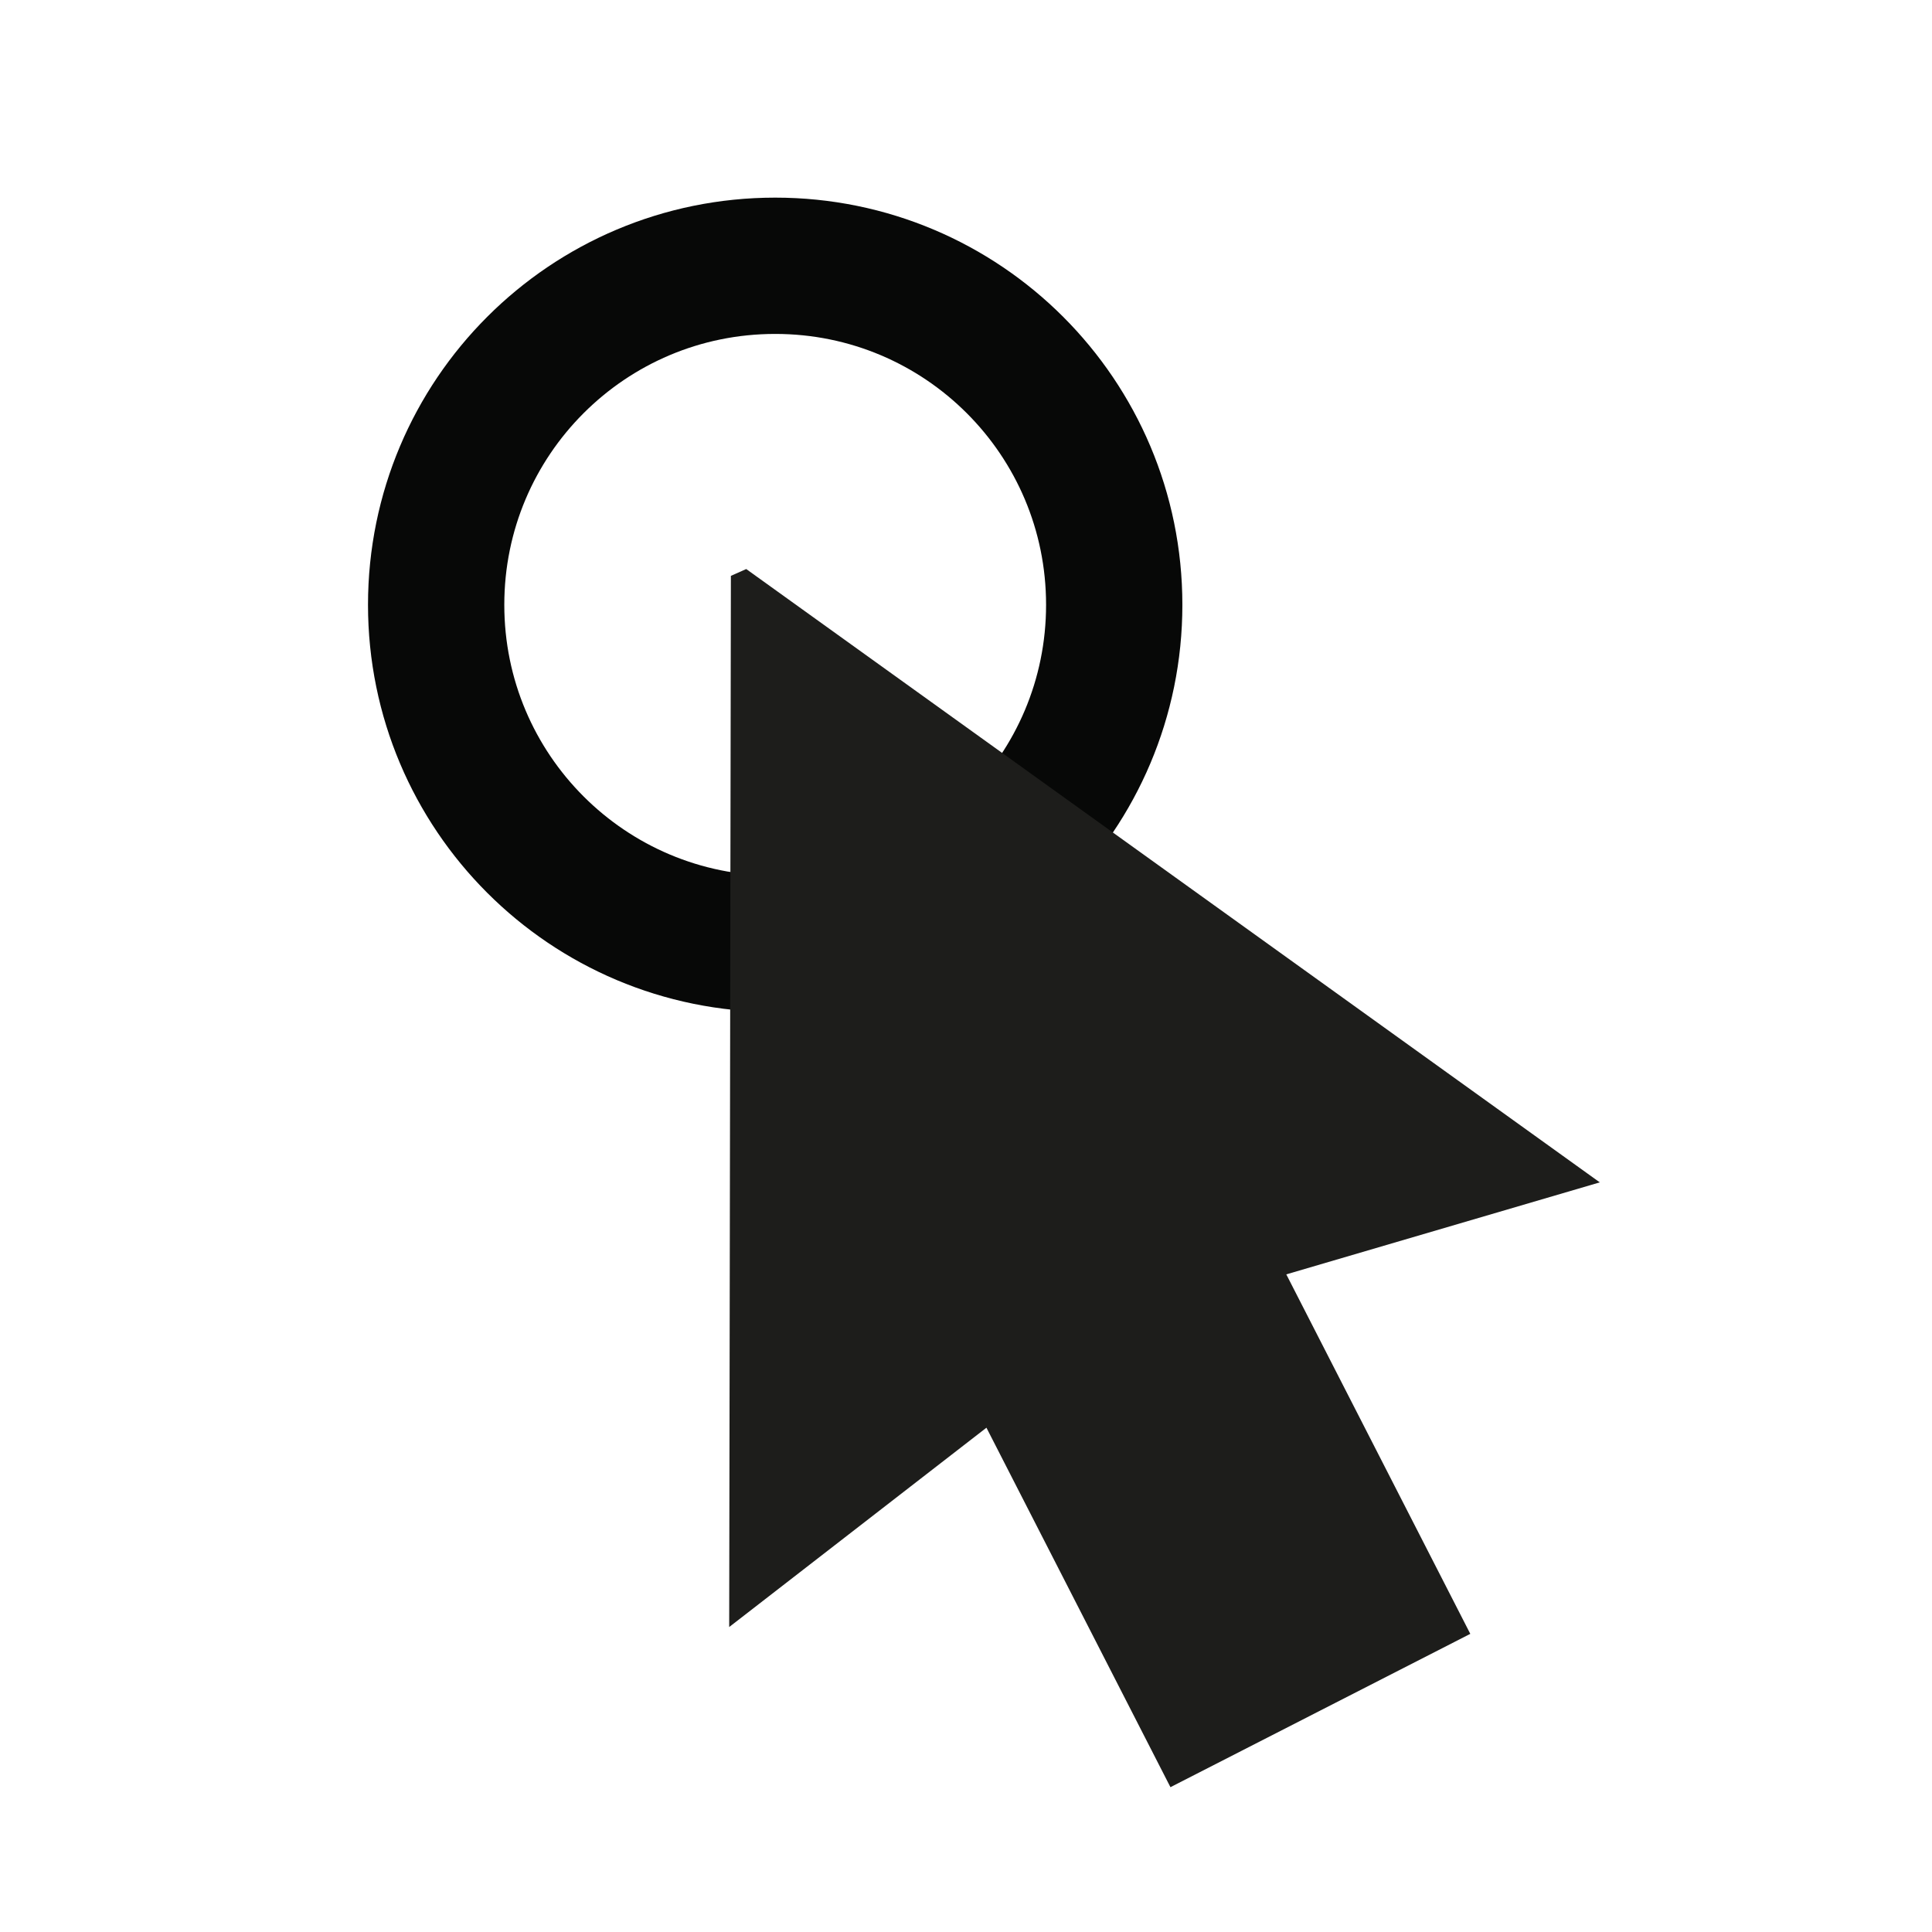 <?xml version="1.0" encoding="utf-8"?>
<!-- Generator: Adobe Illustrator 24.1.1, SVG Export Plug-In . SVG Version: 6.00 Build 0)  -->
<svg version="1.1" id="Capa_1" xmlns="http://www.w3.org/2000/svg" xmlns:xlink="http://www.w3.org/1999/xlink" x="0px" y="0px"
	 viewBox="0 0 11.34 11.34" style="enable-background:new 0 0 11.34 11.34;" xml:space="preserve">
<style type="text/css">
	.st0{fill-rule:evenodd;clip-rule:evenodd;fill:none;stroke:#070807;stroke-width:0.8;stroke-miterlimit:10;}
	.st1{fill-rule:evenodd;clip-rule:evenodd;fill:#1D1D1B;}
</style>
<g>
	<path class="st0" d="M6.54,3.55c0,1.1-0.89,1.99-1.99,1.99c-1.1,0-1.99-0.89-1.99-1.99c0-1.1,0.89-1.99,1.99-1.99
		C5.65,1.56,6.54,2.45,6.54,3.55z"/>
	<polygon class="st1" points="9.39,6.94 4.38,3.34 4.29,3.38 4.28,9.55 5.79,8.38 6.87,10.49 7.75,10.04 8.63,9.59 7.55,7.48 	"/>
</g>
</svg>
